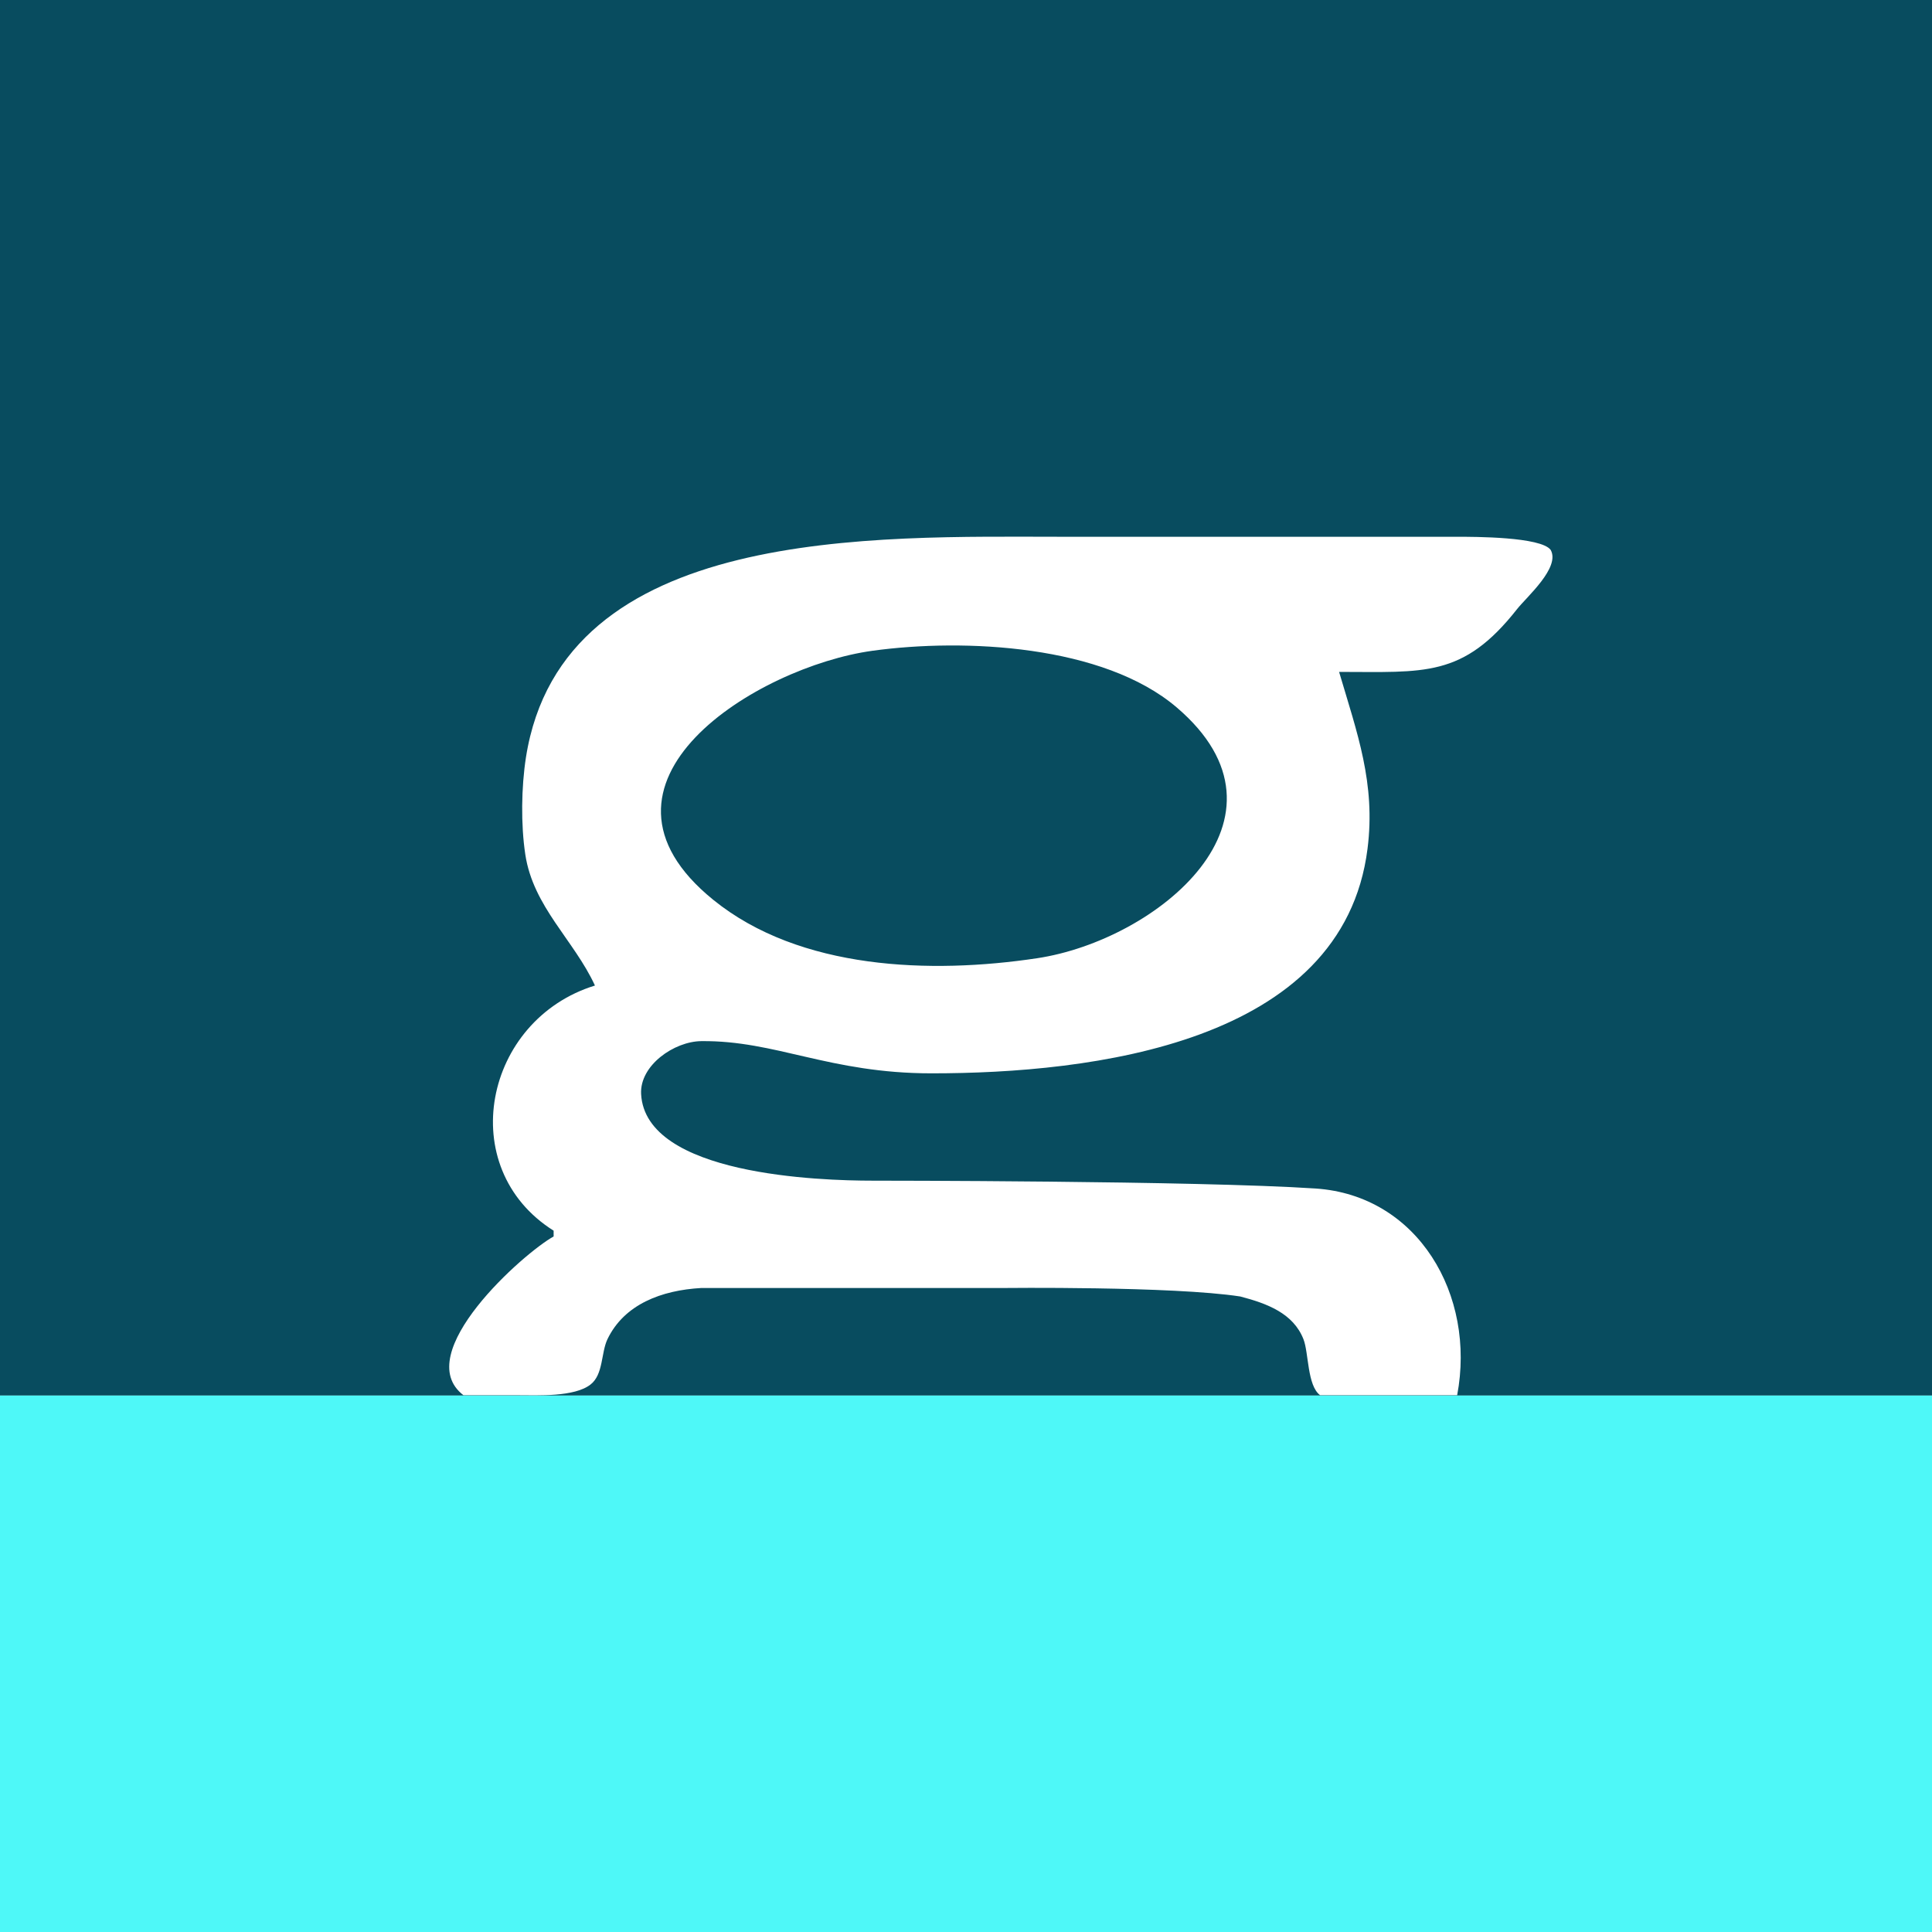 <svg width="18" height="18" viewBox="0 0 18 18" fill="none" xmlns="http://www.w3.org/2000/svg">
<rect x="0" y="0" width="18" height="18" fill="#808080" stroke="none"/>
<rect y="13" width="18" height="5" fill="#4EF8F8"/>
<rect width="18" height="13" fill="#084C5F"/>
<path d="M5.543 9.182C4.509 9.501 4.227 10.879 5.158 11.466V11.52C4.884 11.67 3.815 12.614 4.318 12.999C4.318 12.999 4.679 12.999 4.827 12.999C5.008 12.999 5.352 13.017 5.502 12.899C5.622 12.806 5.599 12.603 5.66 12.476C5.817 12.151 6.164 12.021 6.533 12H9.34C9.34 12 10.925 11.982 11.555 12.079C11.804 12.144 12.049 12.235 12.144 12.477C12.194 12.604 12.178 12.908 12.299 12.999H13.576C13.753 12.065 13.21 11.136 12.256 11.073C11.154 11 8.129 11 8.129 11C7.641 11 6.012 10.949 5.973 10.192C5.96 9.925 6.281 9.703 6.533 9.7C7.229 9.692 7.725 10 8.679 10C10.164 10 12.512 9.727 12.741 7.907C12.818 7.298 12.644 6.829 12.476 6.26C13.269 6.26 13.63 6.316 14.134 5.675C14.225 5.56 14.54 5.287 14.447 5.123C14.355 5.001 13.737 5.001 13.576 5.001L9.899 5.001C8.16 5.001 5.24 4.892 4.9 7.057C4.857 7.335 4.852 7.682 4.894 7.96C4.967 8.448 5.348 8.759 5.543 9.182ZM8.129 6.063C8.987 5.945 10.28 6.009 10.962 6.59C12.173 7.621 10.779 8.761 9.66 8.928C8.673 9.076 7.452 9.037 6.646 8.384C5.299 7.293 7.053 6.211 8.129 6.063Z" fill="white"/>
</svg>
